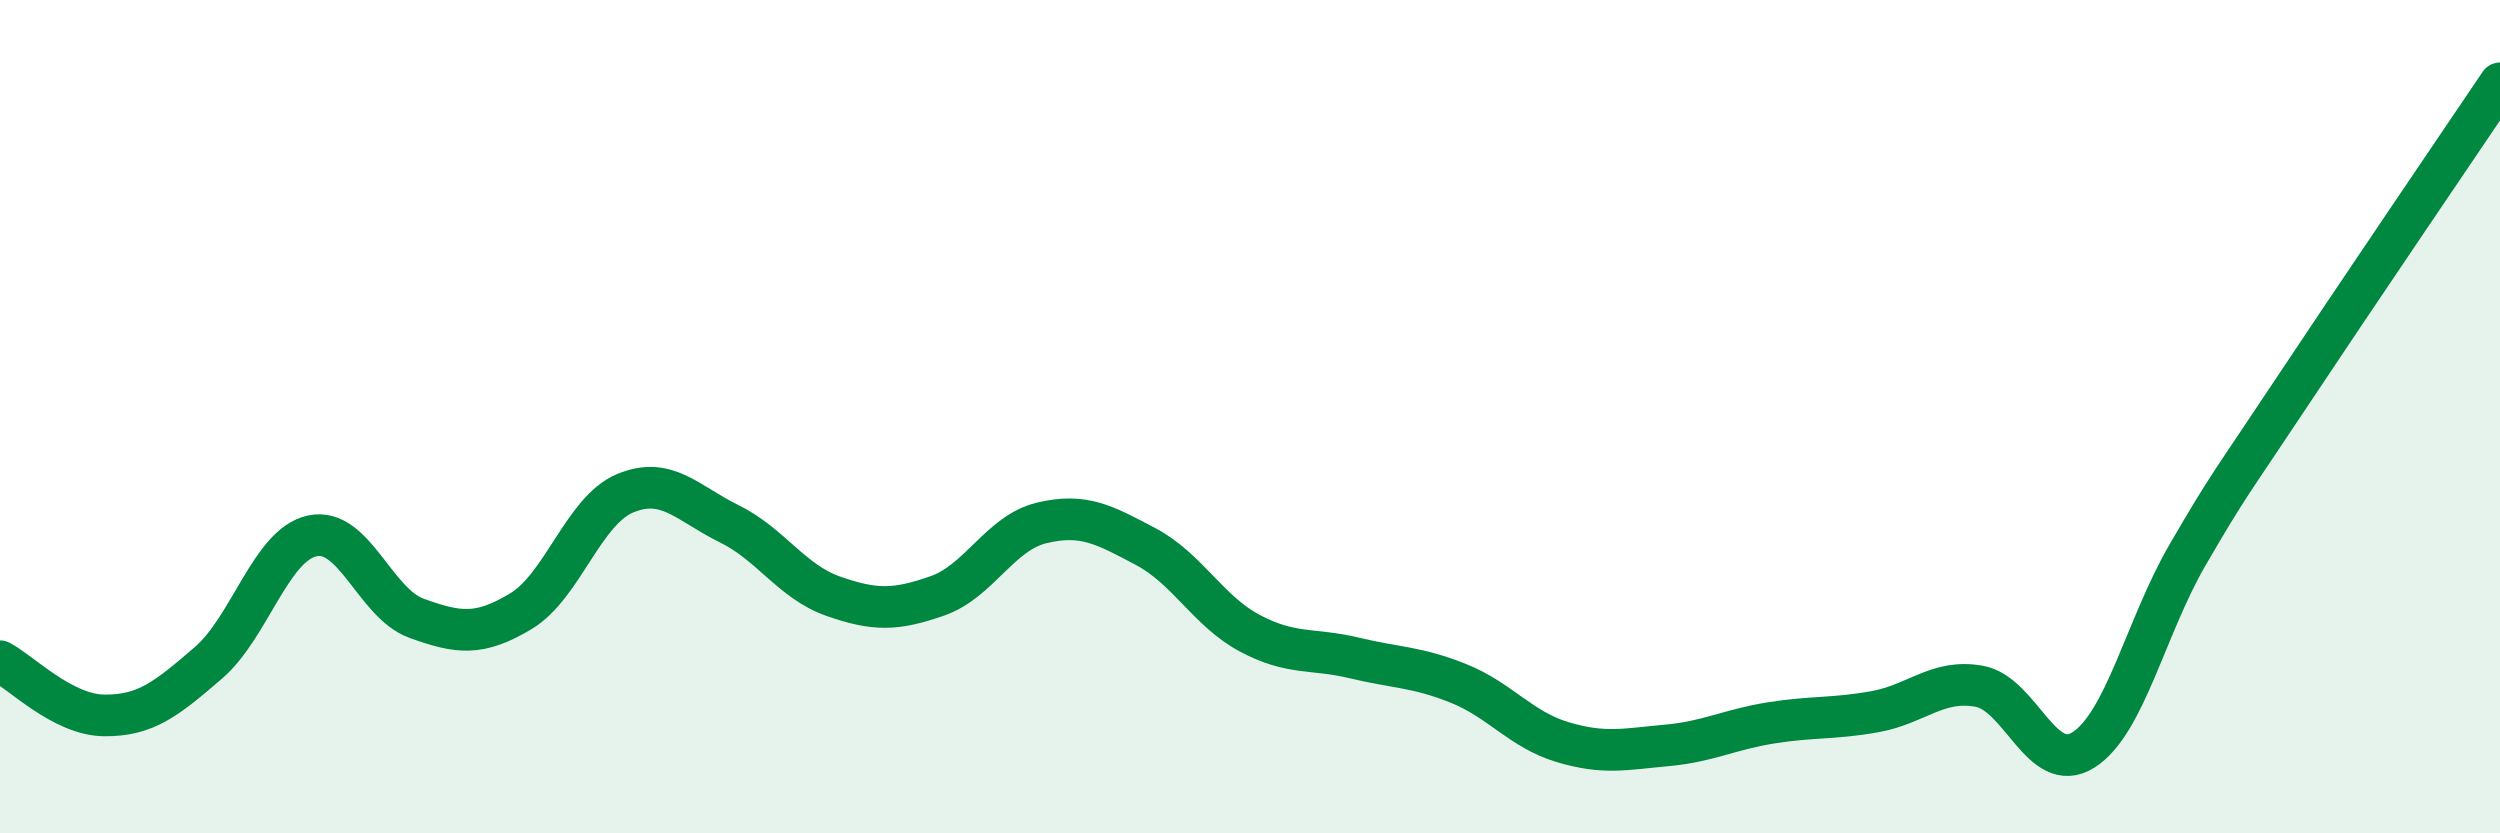 
    <svg width="60" height="20" viewBox="0 0 60 20" xmlns="http://www.w3.org/2000/svg">
      <path
        d="M 0,15.87 C 0.5,16.13 1.5,17.16 2.5,17.17 C 3.5,17.18 4,16.77 5,15.91 C 6,15.05 6.5,13.07 7.5,12.86 C 8.5,12.65 9,14.48 10,14.84 C 11,15.2 11.5,15.27 12.5,14.67 C 13.5,14.07 14,12.26 15,11.84 C 16,11.42 16.5,12.08 17.5,12.57 C 18.5,13.06 19,13.96 20,14.31 C 21,14.66 21.5,14.65 22.5,14.3 C 23.5,13.95 24,12.79 25,12.55 C 26,12.31 26.5,12.59 27.5,13.12 C 28.5,13.65 29,14.67 30,15.2 C 31,15.73 31.5,15.55 32.5,15.79 C 33.5,16.03 34,16 35,16.4 C 36,16.8 36.5,17.51 37.5,17.81 C 38.5,18.11 39,17.98 40,17.89 C 41,17.8 41.5,17.51 42.5,17.35 C 43.5,17.19 44,17.26 45,17.08 C 46,16.9 46.5,16.29 47.5,16.47 C 48.5,16.65 49,18.63 50,18 C 51,17.37 51.5,15.04 52.5,13.32 C 53.5,11.6 53.5,11.68 55,9.42 C 56.5,7.16 59,3.48 60,2L60 20L0 20Z"
        fill="#008740"
        opacity="0.1"
        stroke-linecap="round"
        stroke-linejoin="round"
      />
      <path
        d="M 0,15.87 C 0.5,16.13 1.5,17.16 2.5,17.17 C 3.5,17.18 4,16.77 5,15.91 C 6,15.05 6.5,13.07 7.5,12.86 C 8.5,12.65 9,14.48 10,14.84 C 11,15.2 11.5,15.27 12.5,14.67 C 13.5,14.07 14,12.26 15,11.84 C 16,11.42 16.5,12.08 17.5,12.57 C 18.5,13.06 19,13.96 20,14.31 C 21,14.66 21.5,14.65 22.5,14.3 C 23.5,13.95 24,12.79 25,12.55 C 26,12.31 26.5,12.59 27.5,13.12 C 28.5,13.65 29,14.67 30,15.2 C 31,15.73 31.5,15.55 32.5,15.79 C 33.5,16.03 34,16 35,16.4 C 36,16.8 36.5,17.51 37.5,17.81 C 38.5,18.11 39,17.98 40,17.89 C 41,17.8 41.5,17.51 42.5,17.35 C 43.5,17.19 44,17.26 45,17.08 C 46,16.9 46.5,16.29 47.5,16.47 C 48.5,16.65 49,18.63 50,18 C 51,17.37 51.5,15.04 52.5,13.32 C 53.5,11.6 53.5,11.68 55,9.42 C 56.5,7.16 59,3.48 60,2"
        stroke="#008740"
        stroke-width="1"
        fill="none"
        stroke-linecap="round"
        stroke-linejoin="round"
      />
    </svg>
  